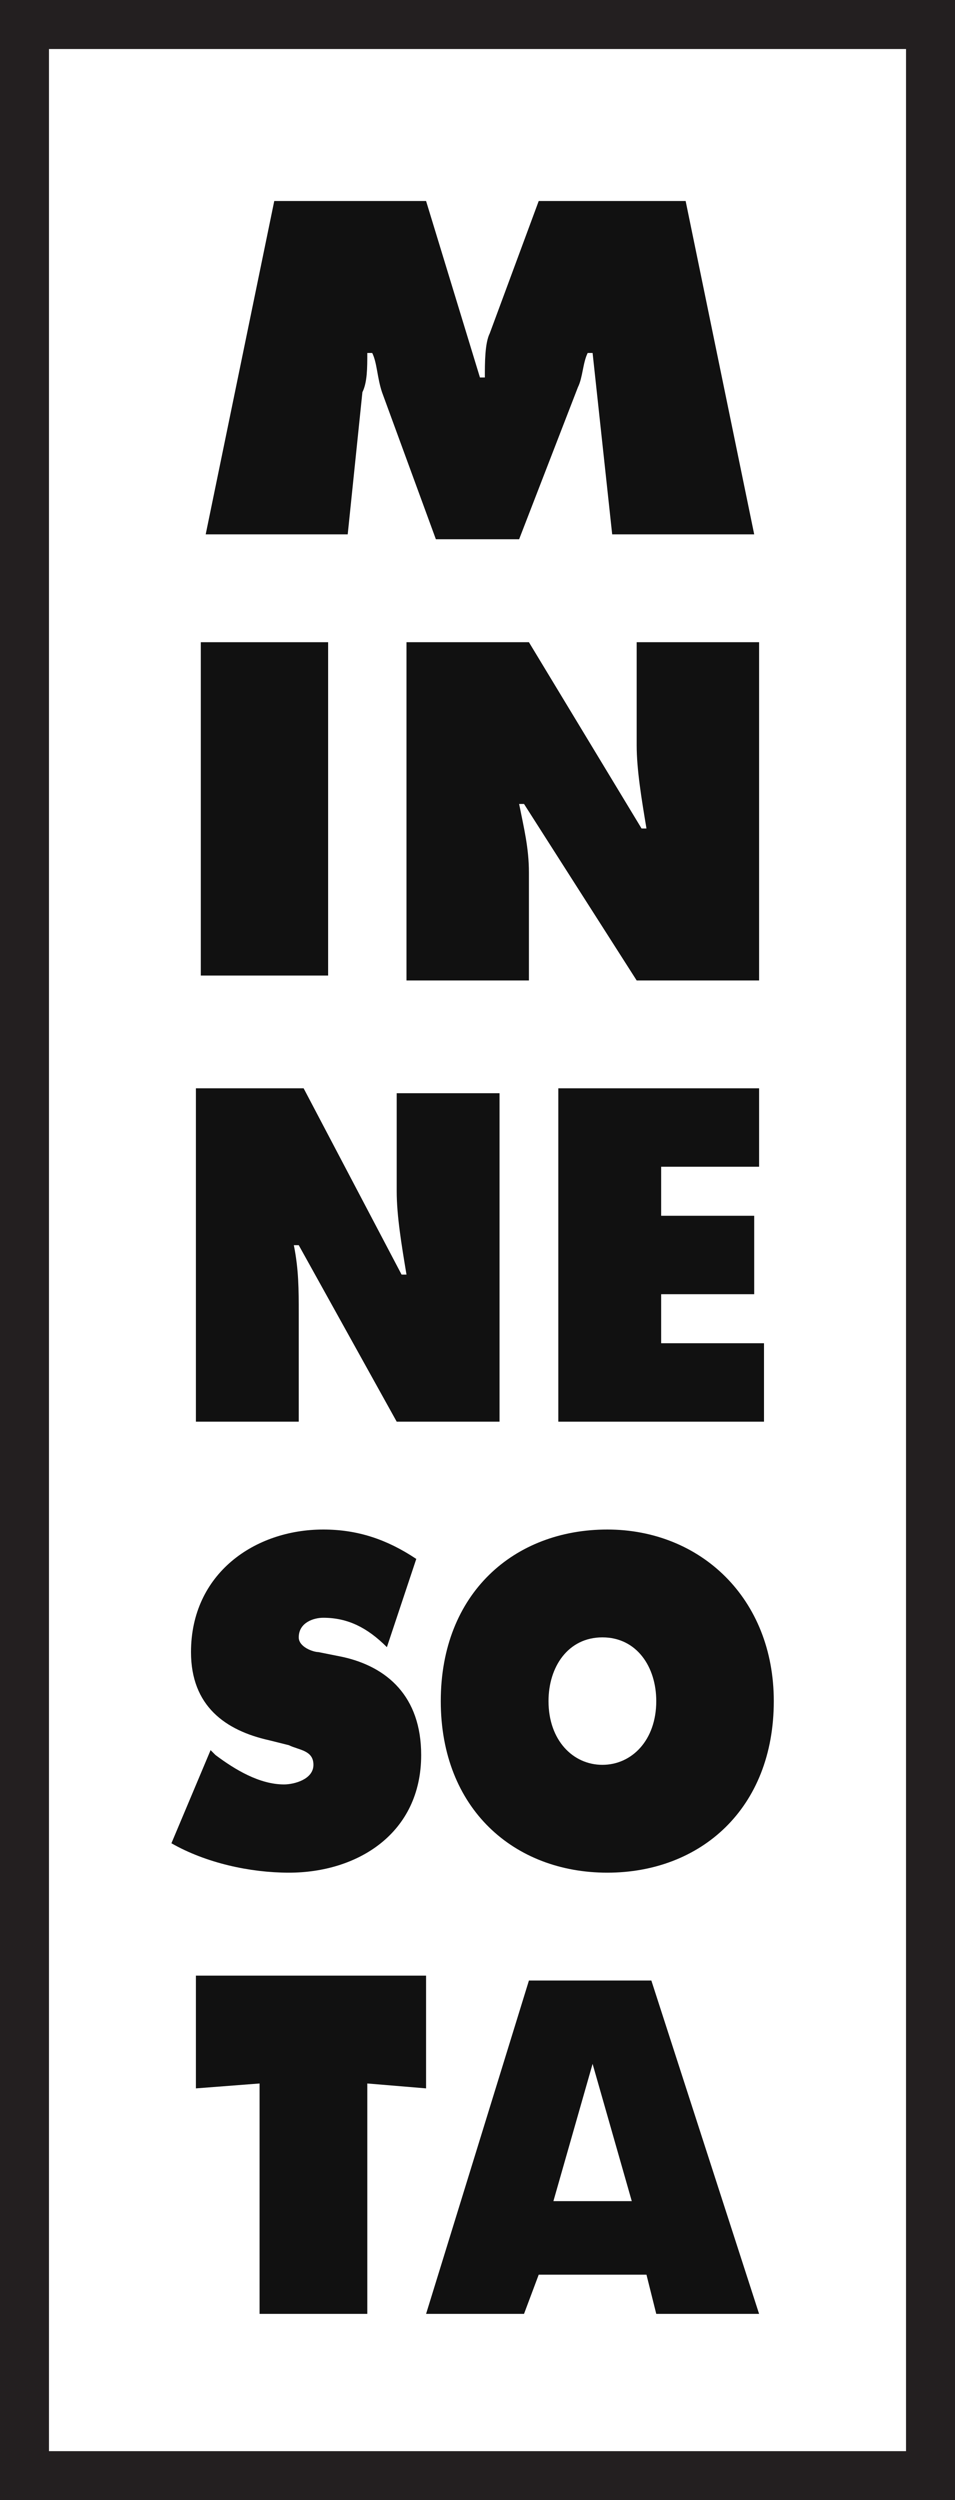 <?xml version="1.0" encoding="utf-8"?>
<!-- Generator: Adobe Illustrator 28.0.0, SVG Export Plug-In . SVG Version: 6.00 Build 0)  -->
<svg version="1.1" id="Layer_1" xmlns="http://www.w3.org/2000/svg" xmlns:xlink="http://www.w3.org/1999/xlink" x="0px" y="0px"
	 viewBox="0 0 19.5 51" style="enable-background:new 0 0 19.5 51;" xml:space="preserve">
<style type="text/css">
	.st0{fill:#111111;}
	.st1{clip-path:url(#SVGID_00000143617812350693920760000004062485291934741180_);fill:none;stroke:#231F20;}
	.st2{clip-path:url(#SVGID_00000143617812350693920760000004062485291934741180_);fill:#111111;}
	.st3{clip-path:url(#SVGID_00000076566114332626317340000015733127710301468802_);fill:#111111;}
	.st4{clip-path:url(#SVGID_00000031917495572316407100000014515092747682956446_);}
</style>
<rect x="4.1" y="13.1" class="st0" width="2.6" height="6.8"/>
<polygon class="st0" points="11.4,22.2 15.5,22.2 15.5,23.8 13.5,23.8 13.5,24.8 15.4,24.8 15.4,26.4 13.5,26.4 13.5,27.4 
	15.6,27.4 15.6,29 11.4,29 "/>
<g>
	<g>
		<defs>
			<rect id="SVGID_1_" width="19.5" height="51"/>
		</defs>
		<clipPath id="SVGID_00000005988859007384149880000001295395804944738719_">
			<use xlink:href="#SVGID_1_"  style="overflow:visible;"/>
		</clipPath>
		
			<rect x="0.5" y="0.5" style="clip-path:url(#SVGID_00000005988859007384149880000001295395804944738719_);fill:none;stroke:#231F20;" width="18.5" height="50"/>
		<path style="clip-path:url(#SVGID_00000005988859007384149880000001295395804944738719_);fill:#111111;" d="M5.6,4.1h3.1l1.1,3.6
			h0.1C9.9,7.4,9.9,7,10,6.8L11,4.1h3l1.4,6.8h-2.9l-0.4-3.7H12c-0.1,0.2-0.1,0.5-0.2,0.7l-1.2,3.1H8.9L7.8,8
			C7.7,7.7,7.7,7.4,7.6,7.2H7.5c0,0.3,0,0.6-0.1,0.8l-0.3,2.9H4.2L5.6,4.1L5.6,4.1z"/>
	</g>
	<g>
		<defs>
			<rect id="SVGID_00000094616618328428614180000002557607087889458563_" width="19.5" height="51"/>
		</defs>
		<clipPath id="SVGID_00000119075221253737230710000014927104030203875259_">
			<use xlink:href="#SVGID_00000094616618328428614180000002557607087889458563_"  style="overflow:visible;"/>
		</clipPath>
		<path style="clip-path:url(#SVGID_00000119075221253737230710000014927104030203875259_);fill:#111111;" d="M8.3,13.1h2.5l2.3,3.8
			h0.1c-0.1-0.6-0.2-1.2-0.2-1.7v-2.1h2.5V20H13l-2.3-3.6h-0.1c0.1,0.5,0.2,0.9,0.2,1.4V20H8.3L8.3,13.1L8.3,13.1z"/>
		<path style="clip-path:url(#SVGID_00000119075221253737230710000014927104030203875259_);fill:#111111;" d="M4,22.2h2.2l2,3.8h0.1
			c-0.1-0.6-0.2-1.2-0.2-1.7v-2h2.1V29H8.1l-2-3.6H6c0.1,0.5,0.1,0.9,0.1,1.4V29H4L4,22.2L4,22.2z"/>
	</g>
	<g>
		<defs>
			<rect id="SVGID_00000155866483326503347730000004798863059365692558_" width="19.5" height="51"/>
		</defs>
		<clipPath id="SVGID_00000103987823998452252730000003353067534088048568_">
			<use xlink:href="#SVGID_00000155866483326503347730000004798863059365692558_"  style="overflow:visible;"/>
		</clipPath>
		<g style="clip-path:url(#SVGID_00000103987823998452252730000003353067534088048568_);">
			<path class="st0" d="M4.3,35.7l0.1,0.1c0.4,0.3,0.9,0.6,1.4,0.6c0.2,0,0.6-0.1,0.6-0.4s-0.3-0.3-0.5-0.4l-0.4-0.1
				c-0.9-0.2-1.6-0.7-1.6-1.8c0-1.6,1.3-2.5,2.7-2.5c0.7,0,1.3,0.2,1.9,0.6l-0.6,1.8C7.5,33.2,7.1,33,6.6,33c-0.2,0-0.5,0.1-0.5,0.4
				c0,0.2,0.3,0.3,0.4,0.3l0.5,0.1c0.9,0.2,1.6,0.8,1.6,2c0,1.6-1.3,2.4-2.7,2.4c-0.8,0-1.7-0.2-2.4-0.6L4.3,35.7L4.3,35.7z"/>
			<path class="st0" d="M11.2,34.7c0,0.8,0.5,1.3,1.1,1.3s1.1-0.5,1.1-1.3c0-0.7-0.4-1.3-1.1-1.3S11.2,34,11.2,34.7 M15.8,34.7
				c0,2.2-1.5,3.5-3.4,3.5S9,36.9,9,34.7s1.5-3.5,3.4-3.5S15.8,32.6,15.8,34.7"/>
		</g>
	</g>
</g>
<polygon class="st0" points="4,40.3 8.7,40.3 8.7,42.6 7.5,42.5 7.5,47.2 5.3,47.2 5.3,42.5 4,42.6 "/>
<path class="st0" d="M12.1,42.1l-0.8,2.8h1.6L12.1,42.1z M10.7,47.2H8.7l2.1-6.8h2.5l2.2,6.8h-2.1l-0.2-0.8H11L10.7,47.2z"/>
</svg>
